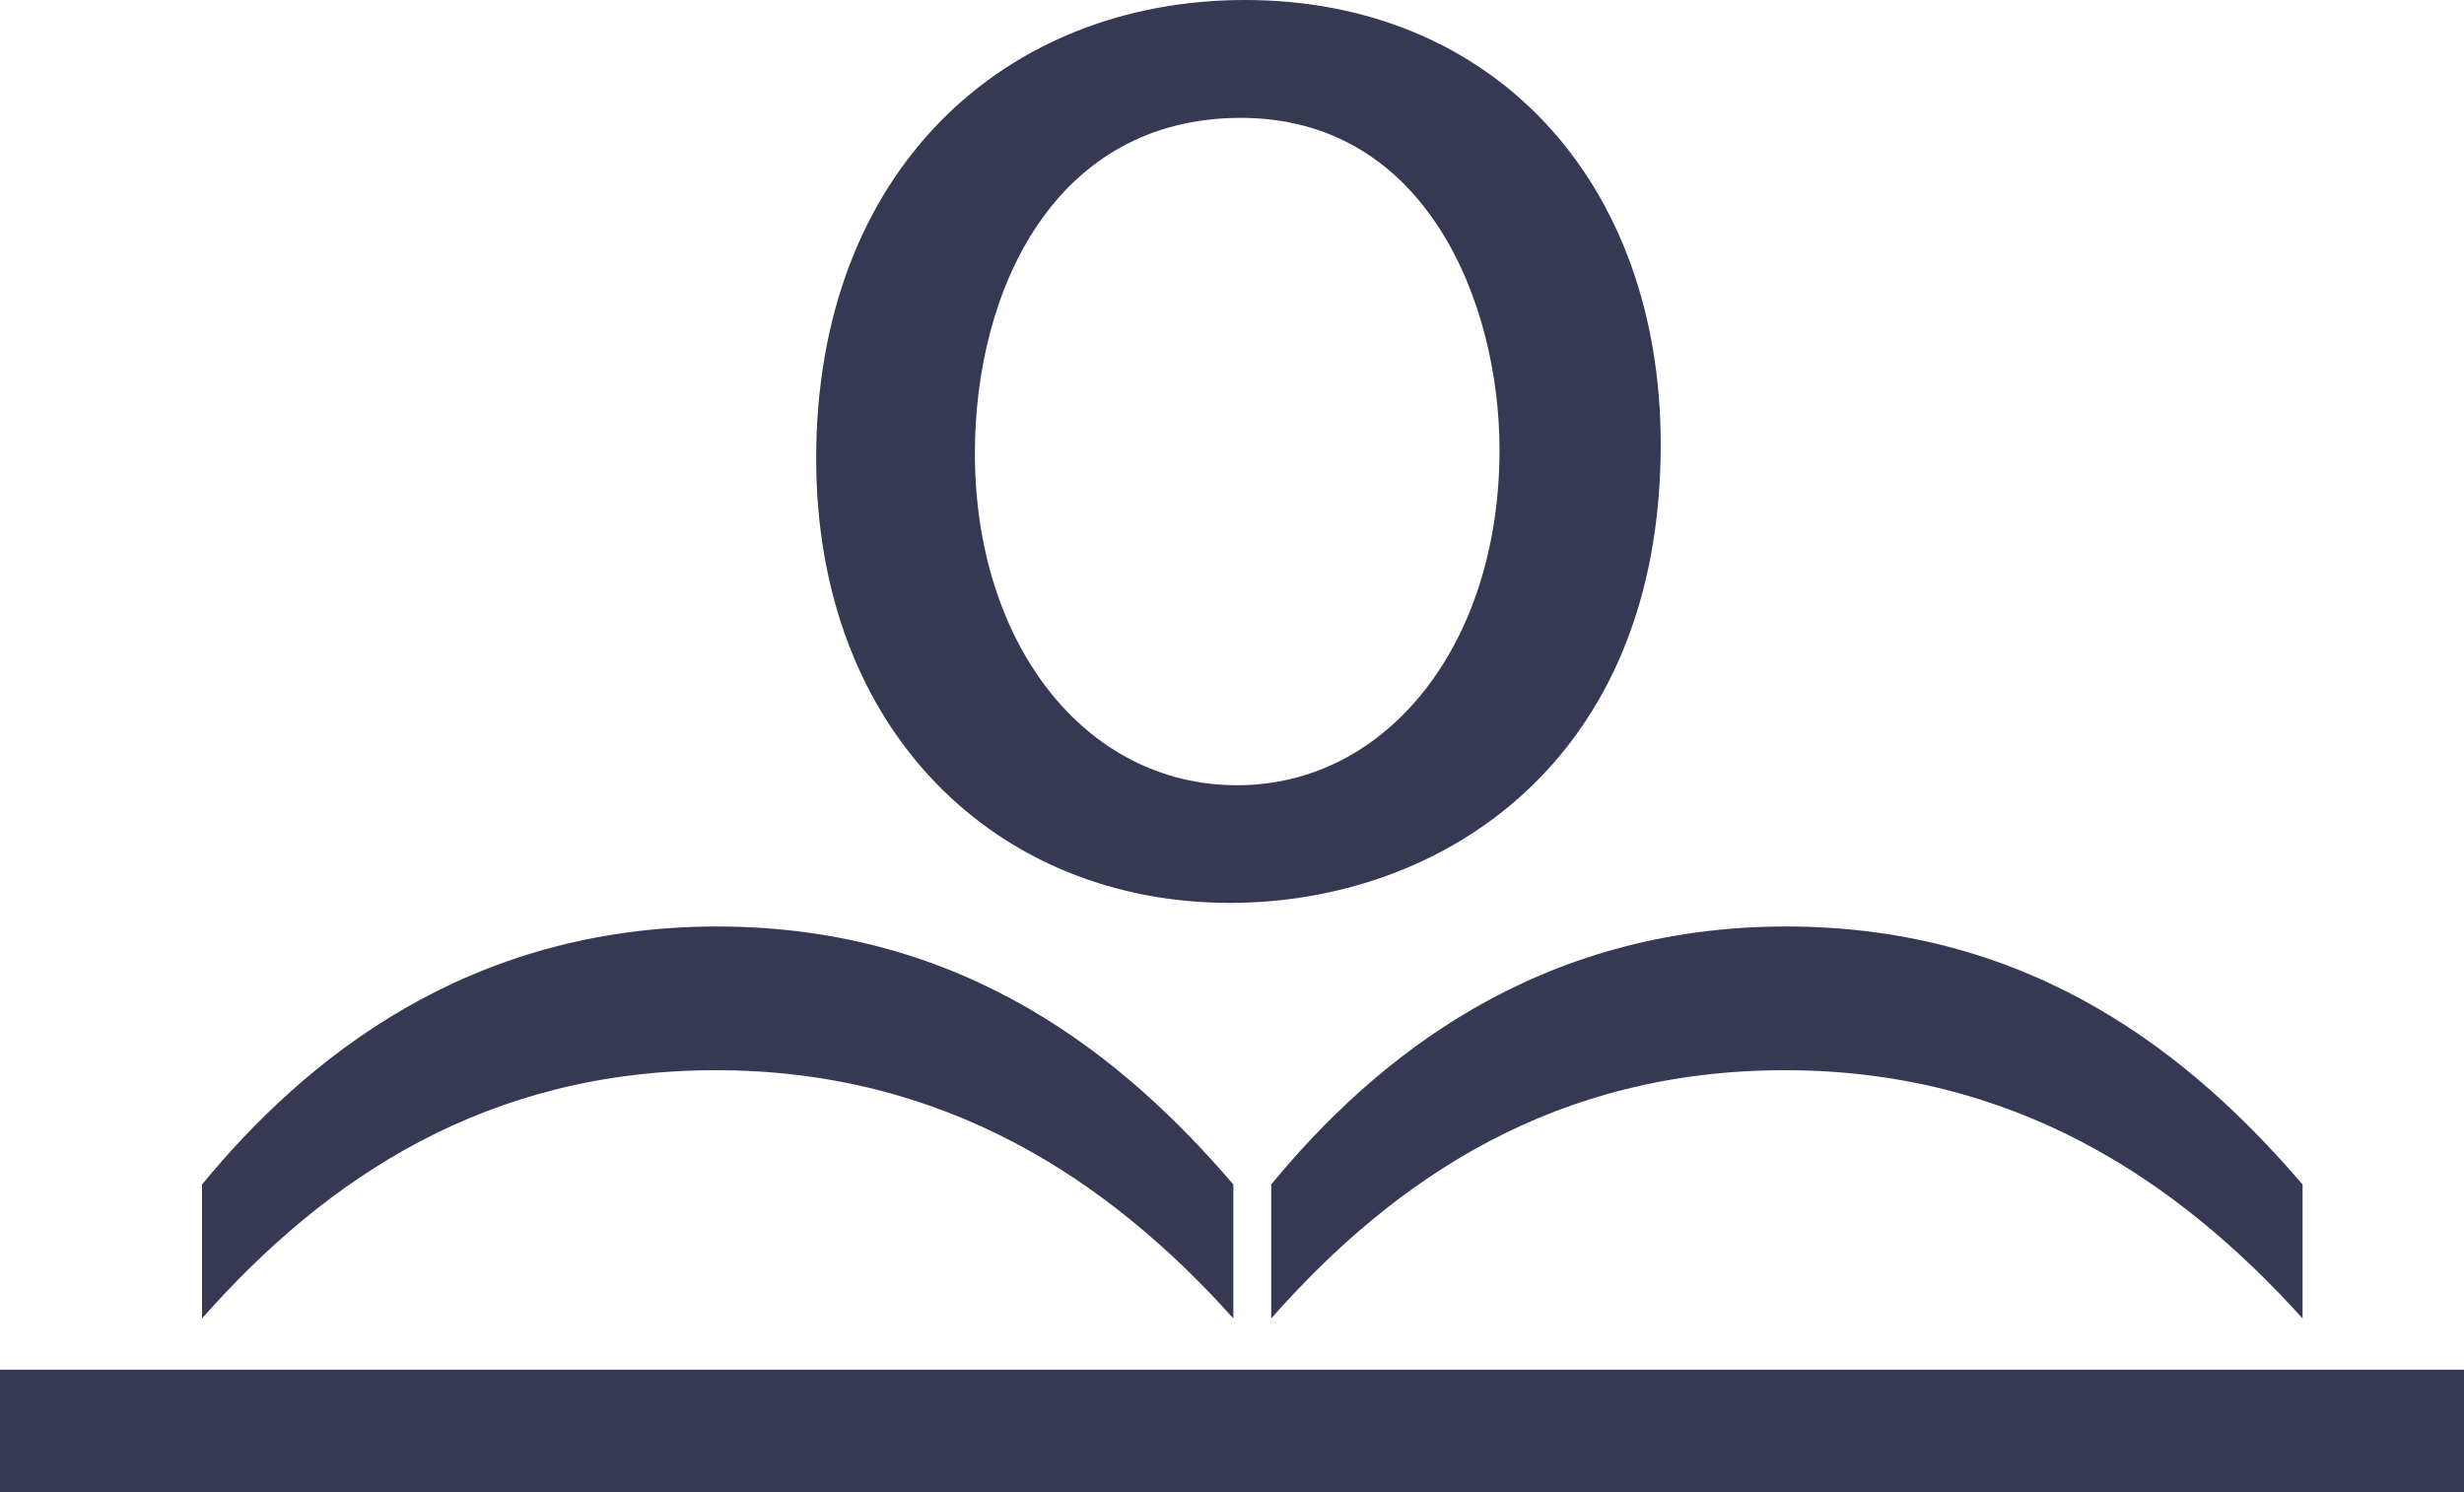 <?xml version="1.0" encoding="UTF-8" standalone="no"?><!-- Generator: Gravit.io --><svg xmlns="http://www.w3.org/2000/svg" xmlns:xlink="http://www.w3.org/1999/xlink" style="isolation:isolate" viewBox="1785 396.046 120.428 72.954" width="120.428pt" height="72.954pt"><g><g><path d=" M 1845.28 460.493 C 1839.164 453.667 1831.119 448.359 1819.994 448.359 C 1808.868 448.359 1801.001 453.556 1794.873 460.493 L 1794.873 453.944 C 1799.948 447.783 1807.871 441.334 1820.049 441.334 C 1832.227 441.334 1839.995 447.783 1845.28 453.944 L 1845.28 460.493 Z " fill="rgb(53,57,83)"/><path d=" M 1897.538 460.493 C 1891.377 453.667 1883.377 448.359 1872.24 448.359 C 1861.104 448.359 1853.248 453.556 1847.131 460.493 L 1847.131 453.944 C 1852.206 447.783 1860.118 441.334 1872.307 441.334 C 1884.496 441.334 1892.252 447.783 1897.538 453.944 L 1897.538 460.493 Z " fill="rgb(53,57,83)"/><path d=" M 1866.168 417.765 C 1866.168 433.378 1855.353 440.181 1845.114 440.181 C 1833.756 440.181 1824.891 431.804 1824.891 418.463 C 1824.891 404.335 1834.155 396.046 1845.845 396.046 C 1857.968 396.046 1866.168 404.911 1866.168 417.765 Z  M 1832.648 418.208 C 1832.648 427.449 1837.978 434.43 1845.469 434.43 C 1852.793 434.43 1858.289 427.538 1858.289 418.031 C 1858.289 410.883 1854.721 401.808 1845.646 401.808 C 1836.571 401.808 1832.648 410.174 1832.648 418.208 Z " fill="rgb(53,57,83)"/><mask id="_mask_K8d6Wjb47ZCOYOJlcdbjLBsnof8X8dNM" x="-200%" y="-200%" width="400%" height="400%"><rect x="-200%" y="-200%" width="400%" height="400%" style="fill:white;"/><line x1="1785" y1="466" x2="1905.428" y2="466" fill="black" stroke="none"/></mask><line x1="1785" y1="466" x2="1905.428" y2="466" mask="url(#_mask_K8d6Wjb47ZCOYOJlcdbjLBsnof8X8dNM)" vector-effect="non-scaling-stroke" stroke-width="6" stroke="rgb(53,57,83)" stroke-linejoin="miter" stroke-linecap="butt" stroke-miterlimit="10"/></g></g></svg>